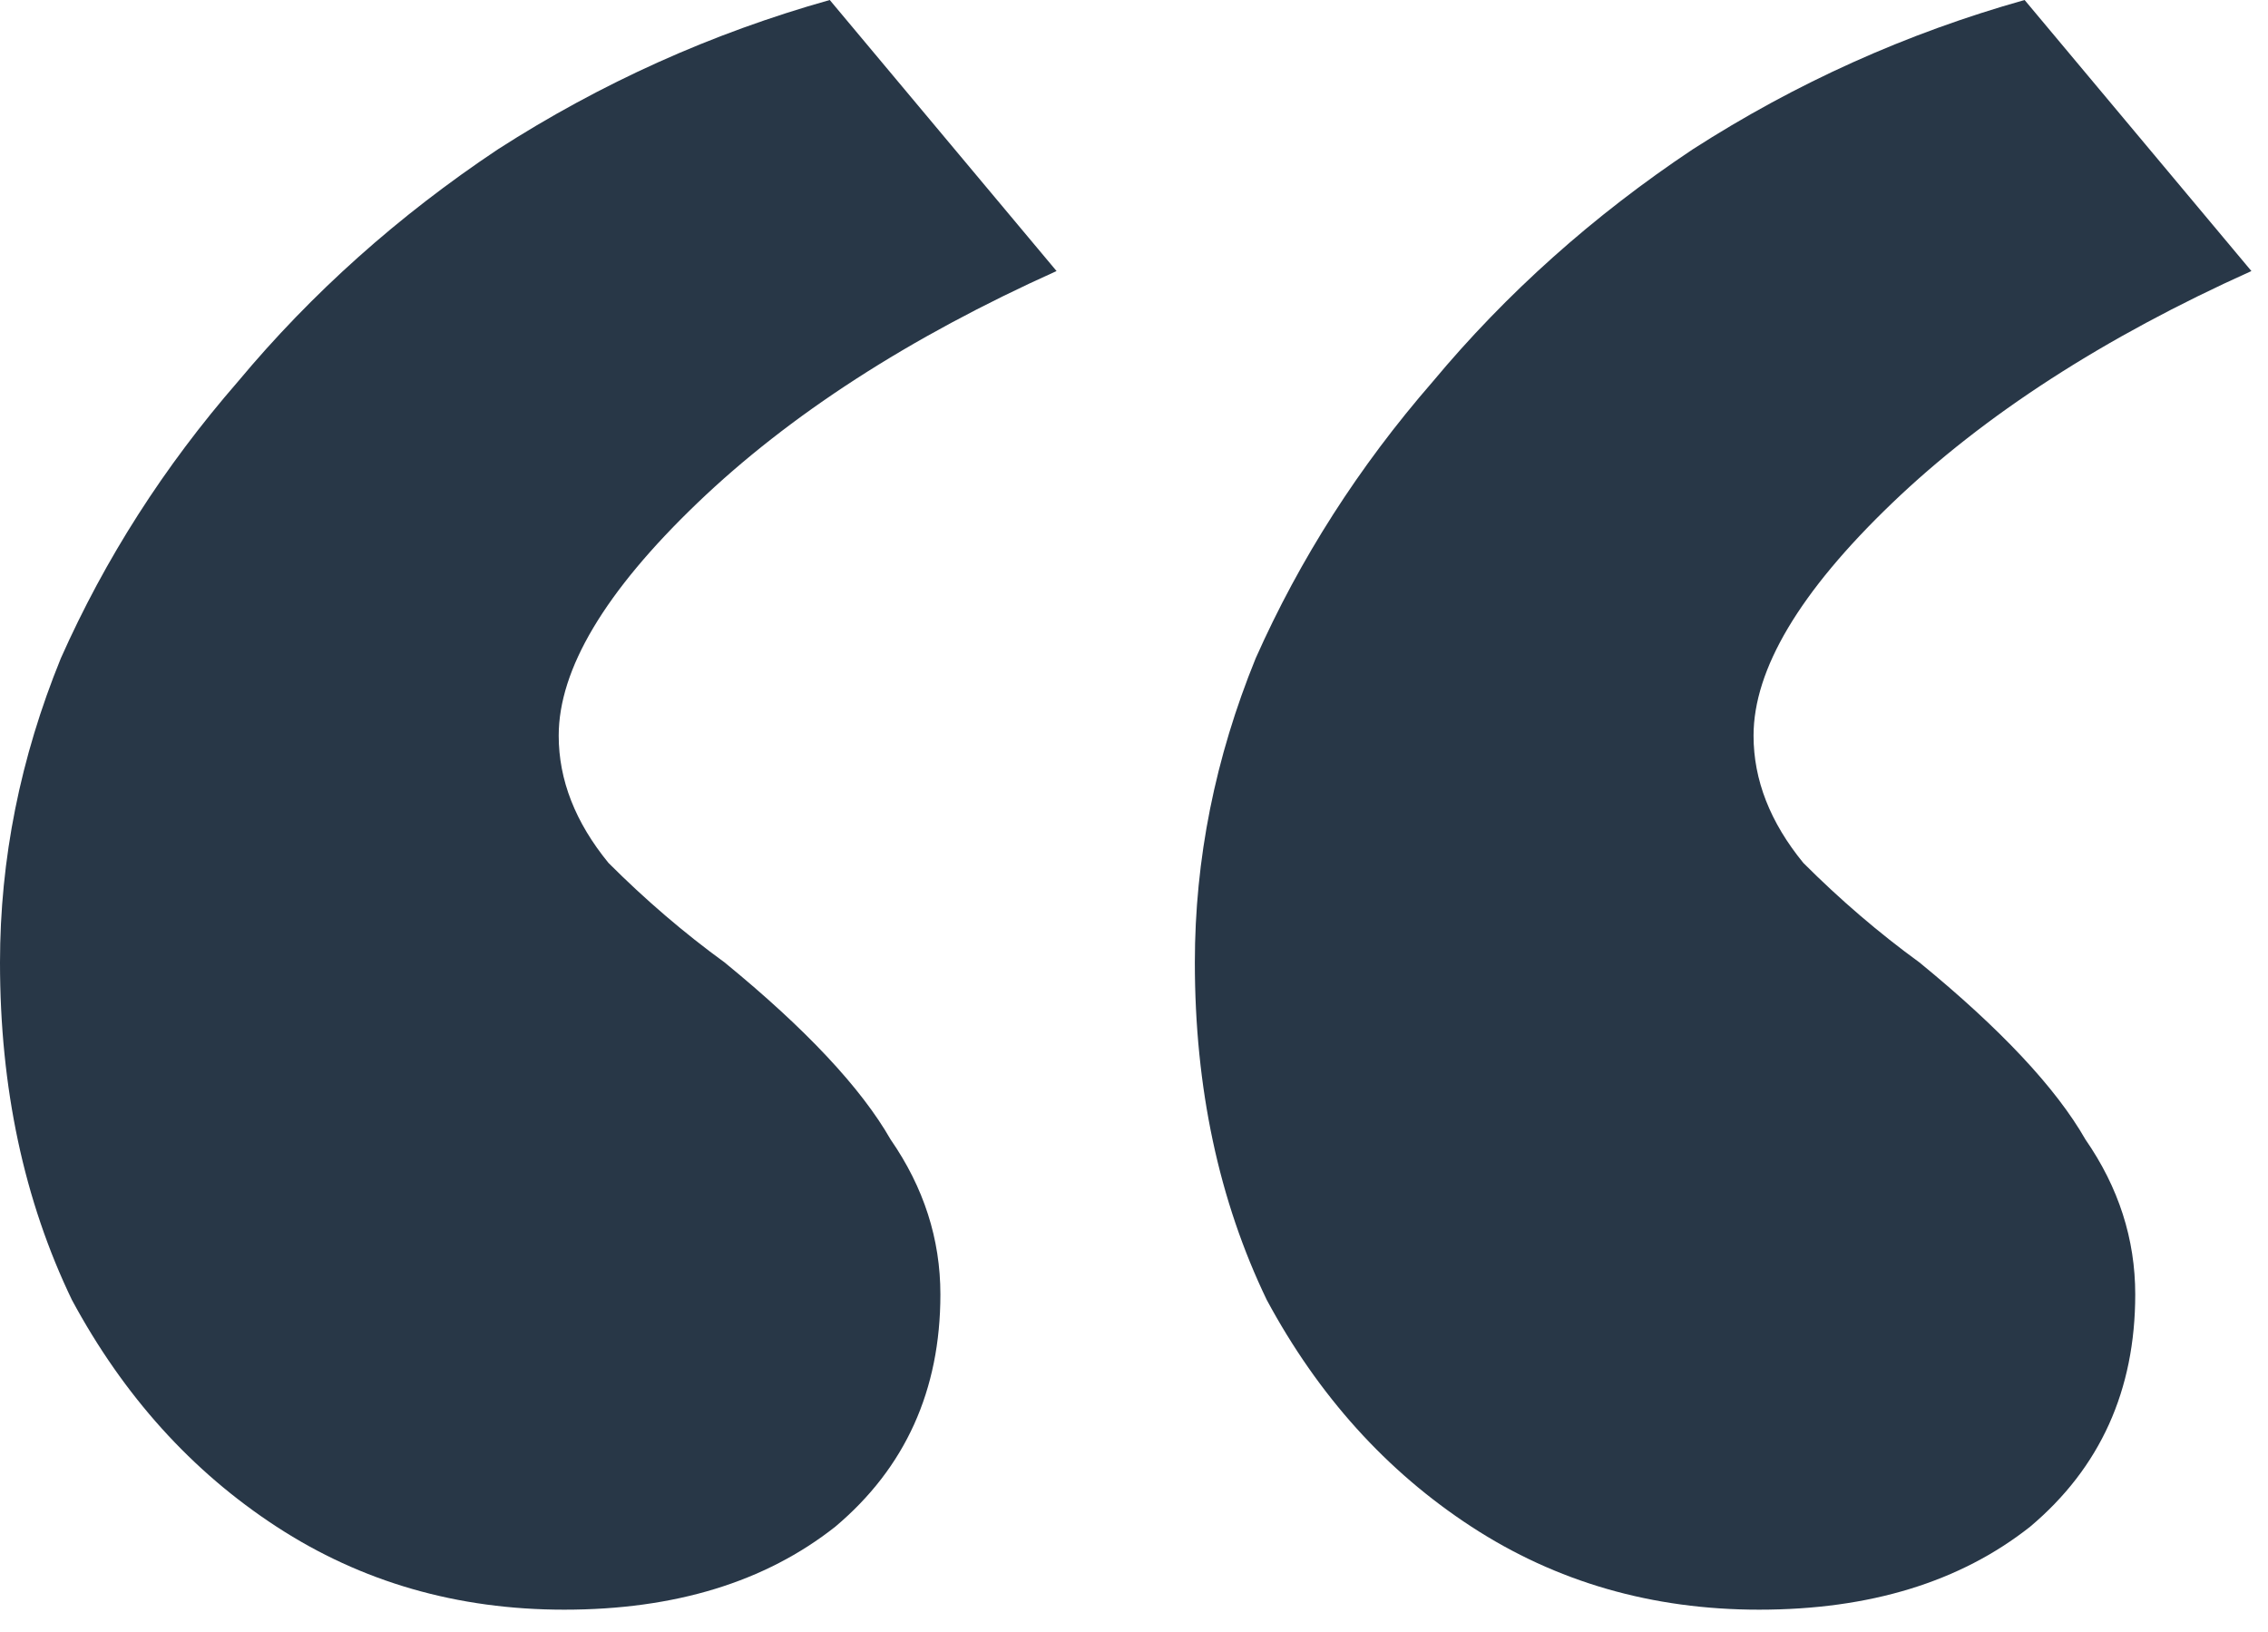 <svg width="82" height="59" viewBox="0 0 82 59" fill="none" xmlns="http://www.w3.org/2000/svg">
<path d="M20.4 58.2C16.533 58.2 13.067 57.2 10 55.2C6.933 53.2 4.467 50.467 2.6 47C0.867 43.4 5.66244e-07 39.333 5.66244e-07 34.8C5.66244e-07 31.067 0.733 27.4 2.2 23.8C3.8 20.2 5.933 16.867 8.6 13.8C11.267 10.6 14.4 7.8 18 5.4C21.733 3 25.733 1.2 30 -1.19209e-05L38.2 9.8C32.867 12.2 28.533 15 25.2 18.2C21.867 21.4 20.2 24.2 20.2 26.6C20.2 28.2 20.8 29.733 22 31.2C23.333 32.533 24.733 33.733 26.2 34.8C29.133 37.2 31.133 39.333 32.2 41.2C33.4 42.933 34 44.8 34 46.8C34 50.267 32.733 53.067 30.2 55.2C27.667 57.2 24.4 58.2 20.4 58.2ZM63.6 58.2C59.733 58.2 56.267 57.2 53.2 55.2C50.133 53.2 47.667 50.467 45.8 47C44.067 43.4 43.2 39.333 43.2 34.8C43.2 31.067 43.933 27.4 45.4 23.8C47 20.2 49.133 16.867 51.8 13.8C54.467 10.6 57.6 7.8 61.2 5.4C64.933 3 68.933 1.2 73.2 -1.19209e-05L81.4 9.8C76.067 12.2 71.733 15 68.4 18.2C65.067 21.4 63.4 24.2 63.4 26.6C63.4 28.2 64 29.733 65.2 31.2C66.533 32.533 67.933 33.733 69.4 34.8C72.333 37.2 74.333 39.333 75.4 41.2C76.6 42.933 77.2 44.8 77.2 46.8C77.2 50.267 75.933 53.067 73.4 55.2C70.867 57.2 67.6 58.2 63.6 58.2Z" fill="#283747"/>
</svg>
